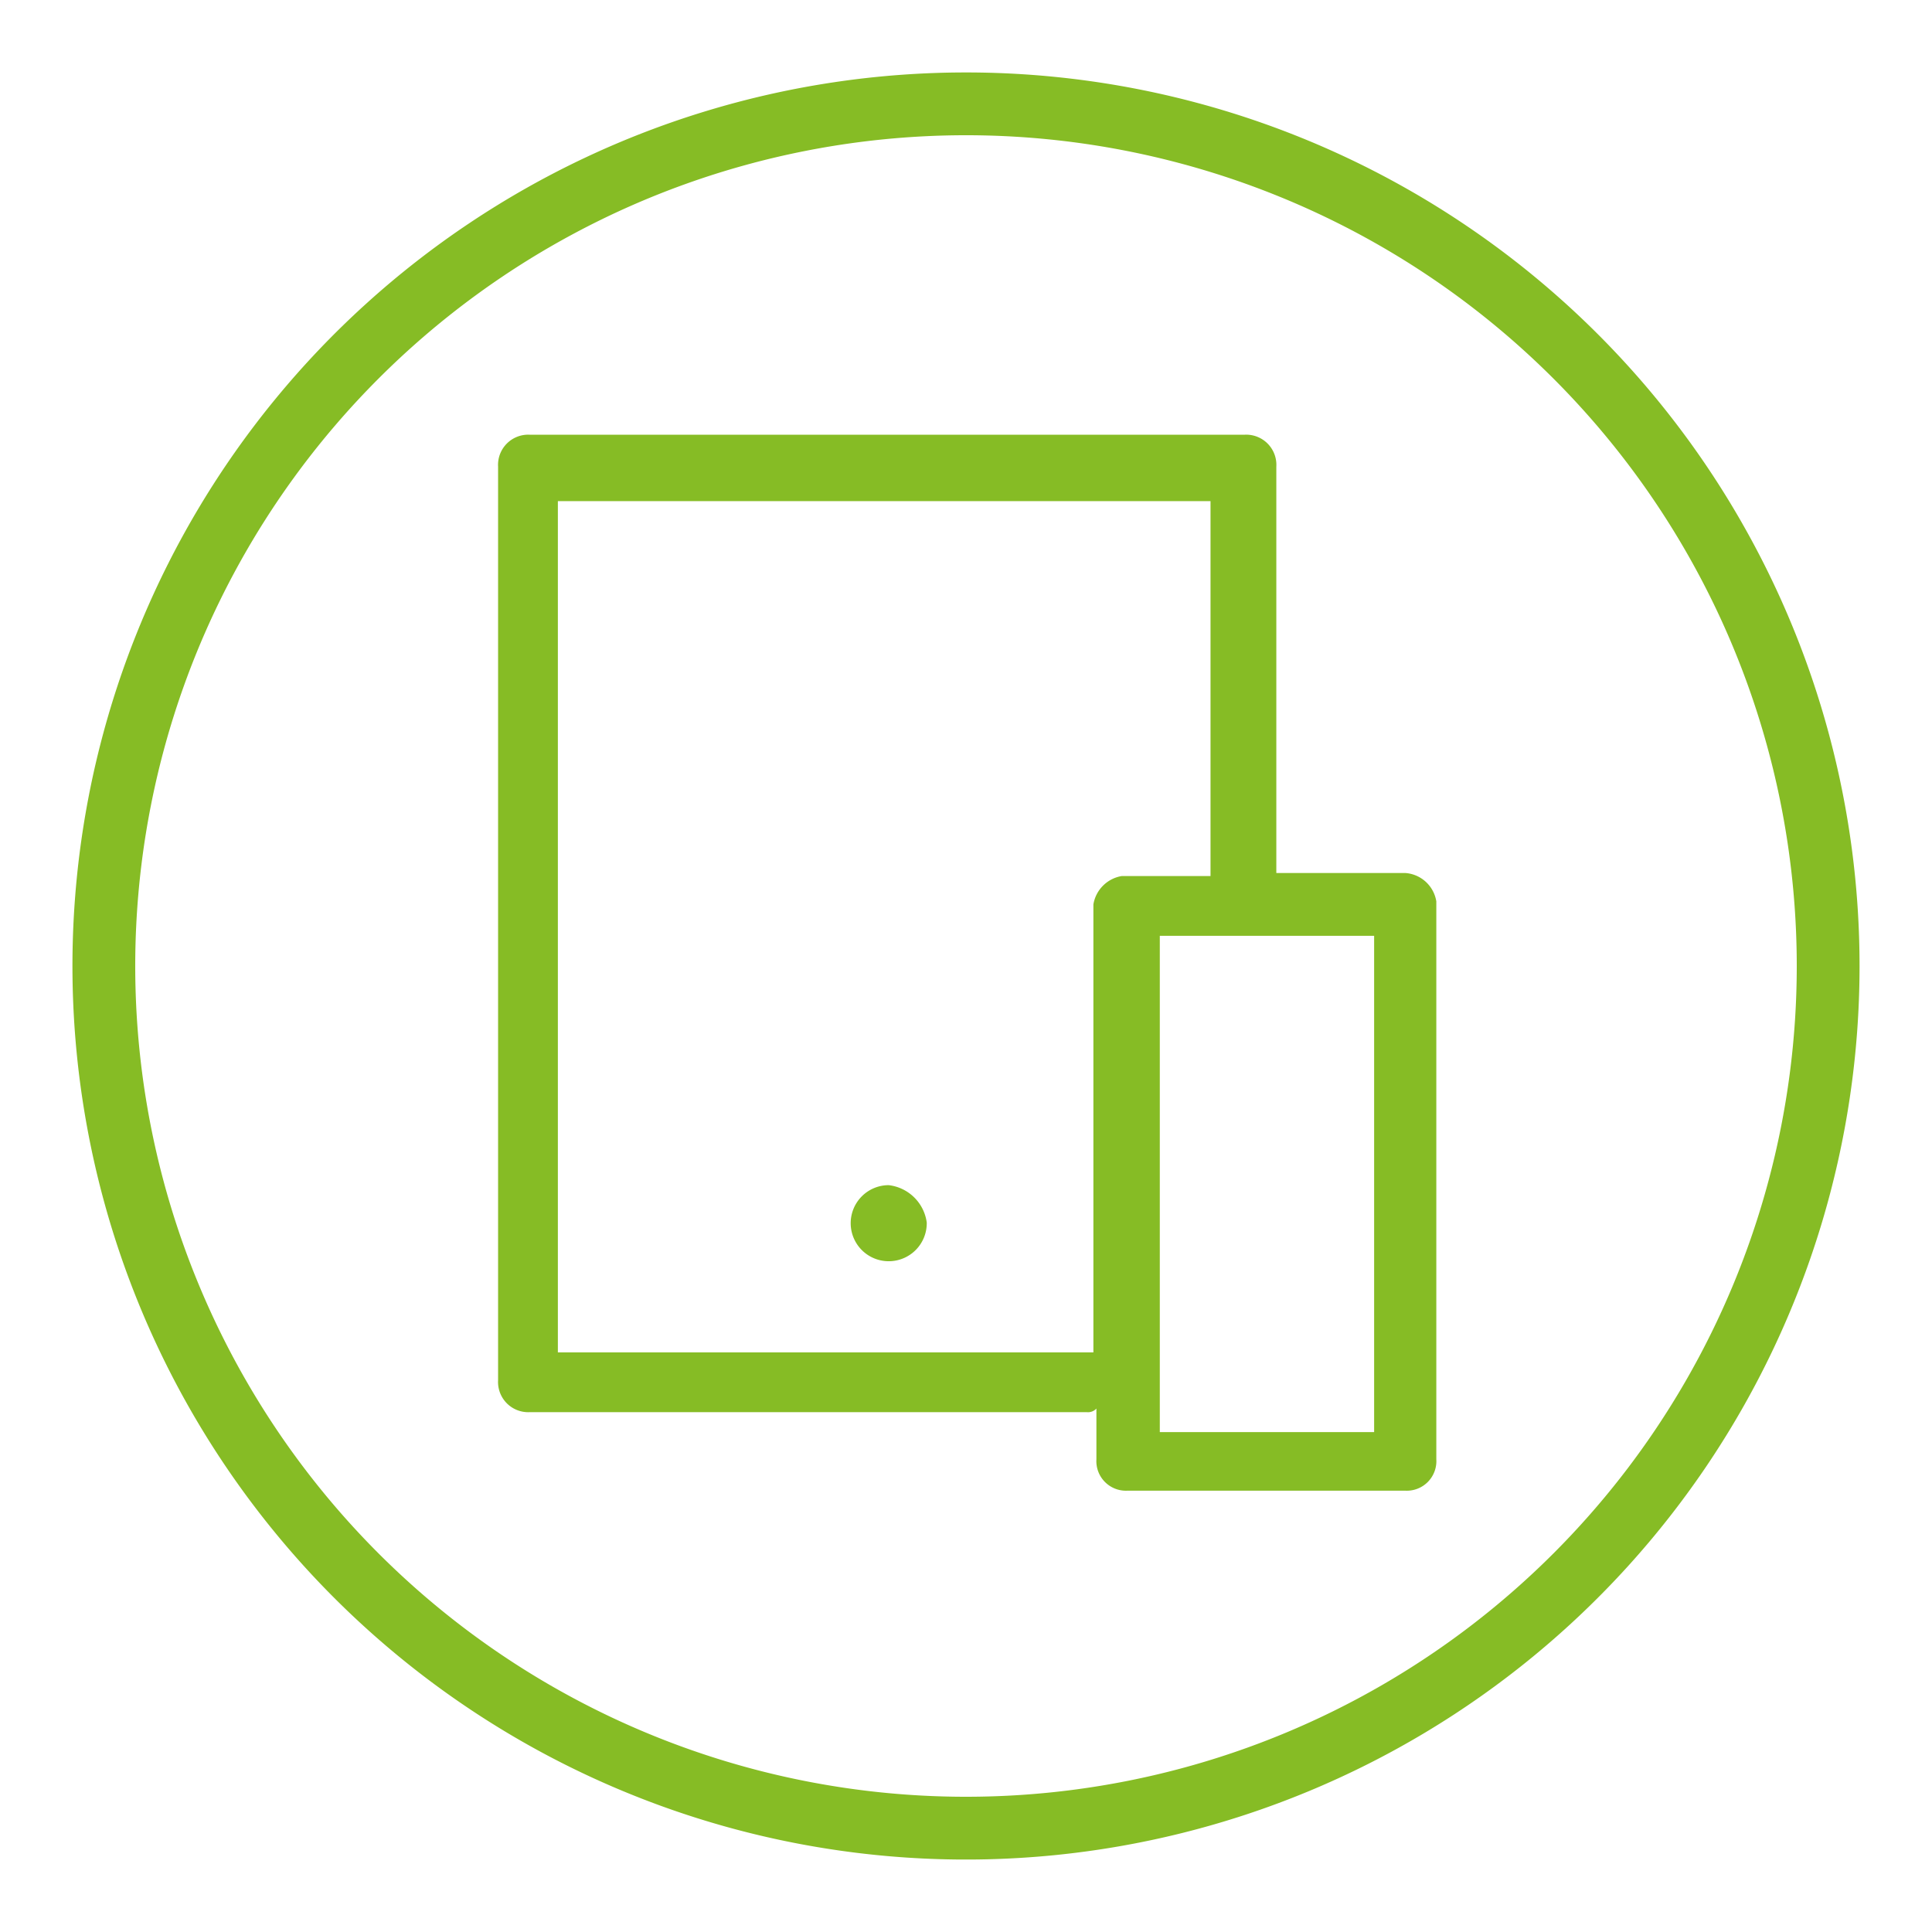 <svg xmlns="http://www.w3.org/2000/svg" viewBox="0 0 32 32"><defs><style>.a{fill:#86bc25;}</style></defs><path class="a" d="M16,1.2A14.8,14.8,0,1,0,30.8,16h0A14.8,14.8,0,0,0,16,1.2Zm0,28.56A13.76,13.76,0,1,1,29.76,16h0A13.76,13.76,0,0,1,16,29.76Z"/><path class="a" d="M23.28,14.46H21.14V7.73a.5.5,0,0,0-.52-.53H8.77a.5.5,0,0,0-.52.53V22.86a.5.5,0,0,0,.52.53H18a.19.19,0,0,0,.16-.06v.84a.49.49,0,0,0,.52.52h4.59a.49.49,0,0,0,.52-.52V14.93A.56.56,0,0,0,23.28,14.46ZM18.11,15V22.4H9.24V8.3H20.05v6.21H18.58a.57.57,0,0,0-.47.47Zm4.65,8.72H19.21V15.5h3.55Z"/><path class="a" d="M14.72,19.63a.63.63,0,1,0,.63.62.72.72,0,0,0-.63-.62Z"/></svg>